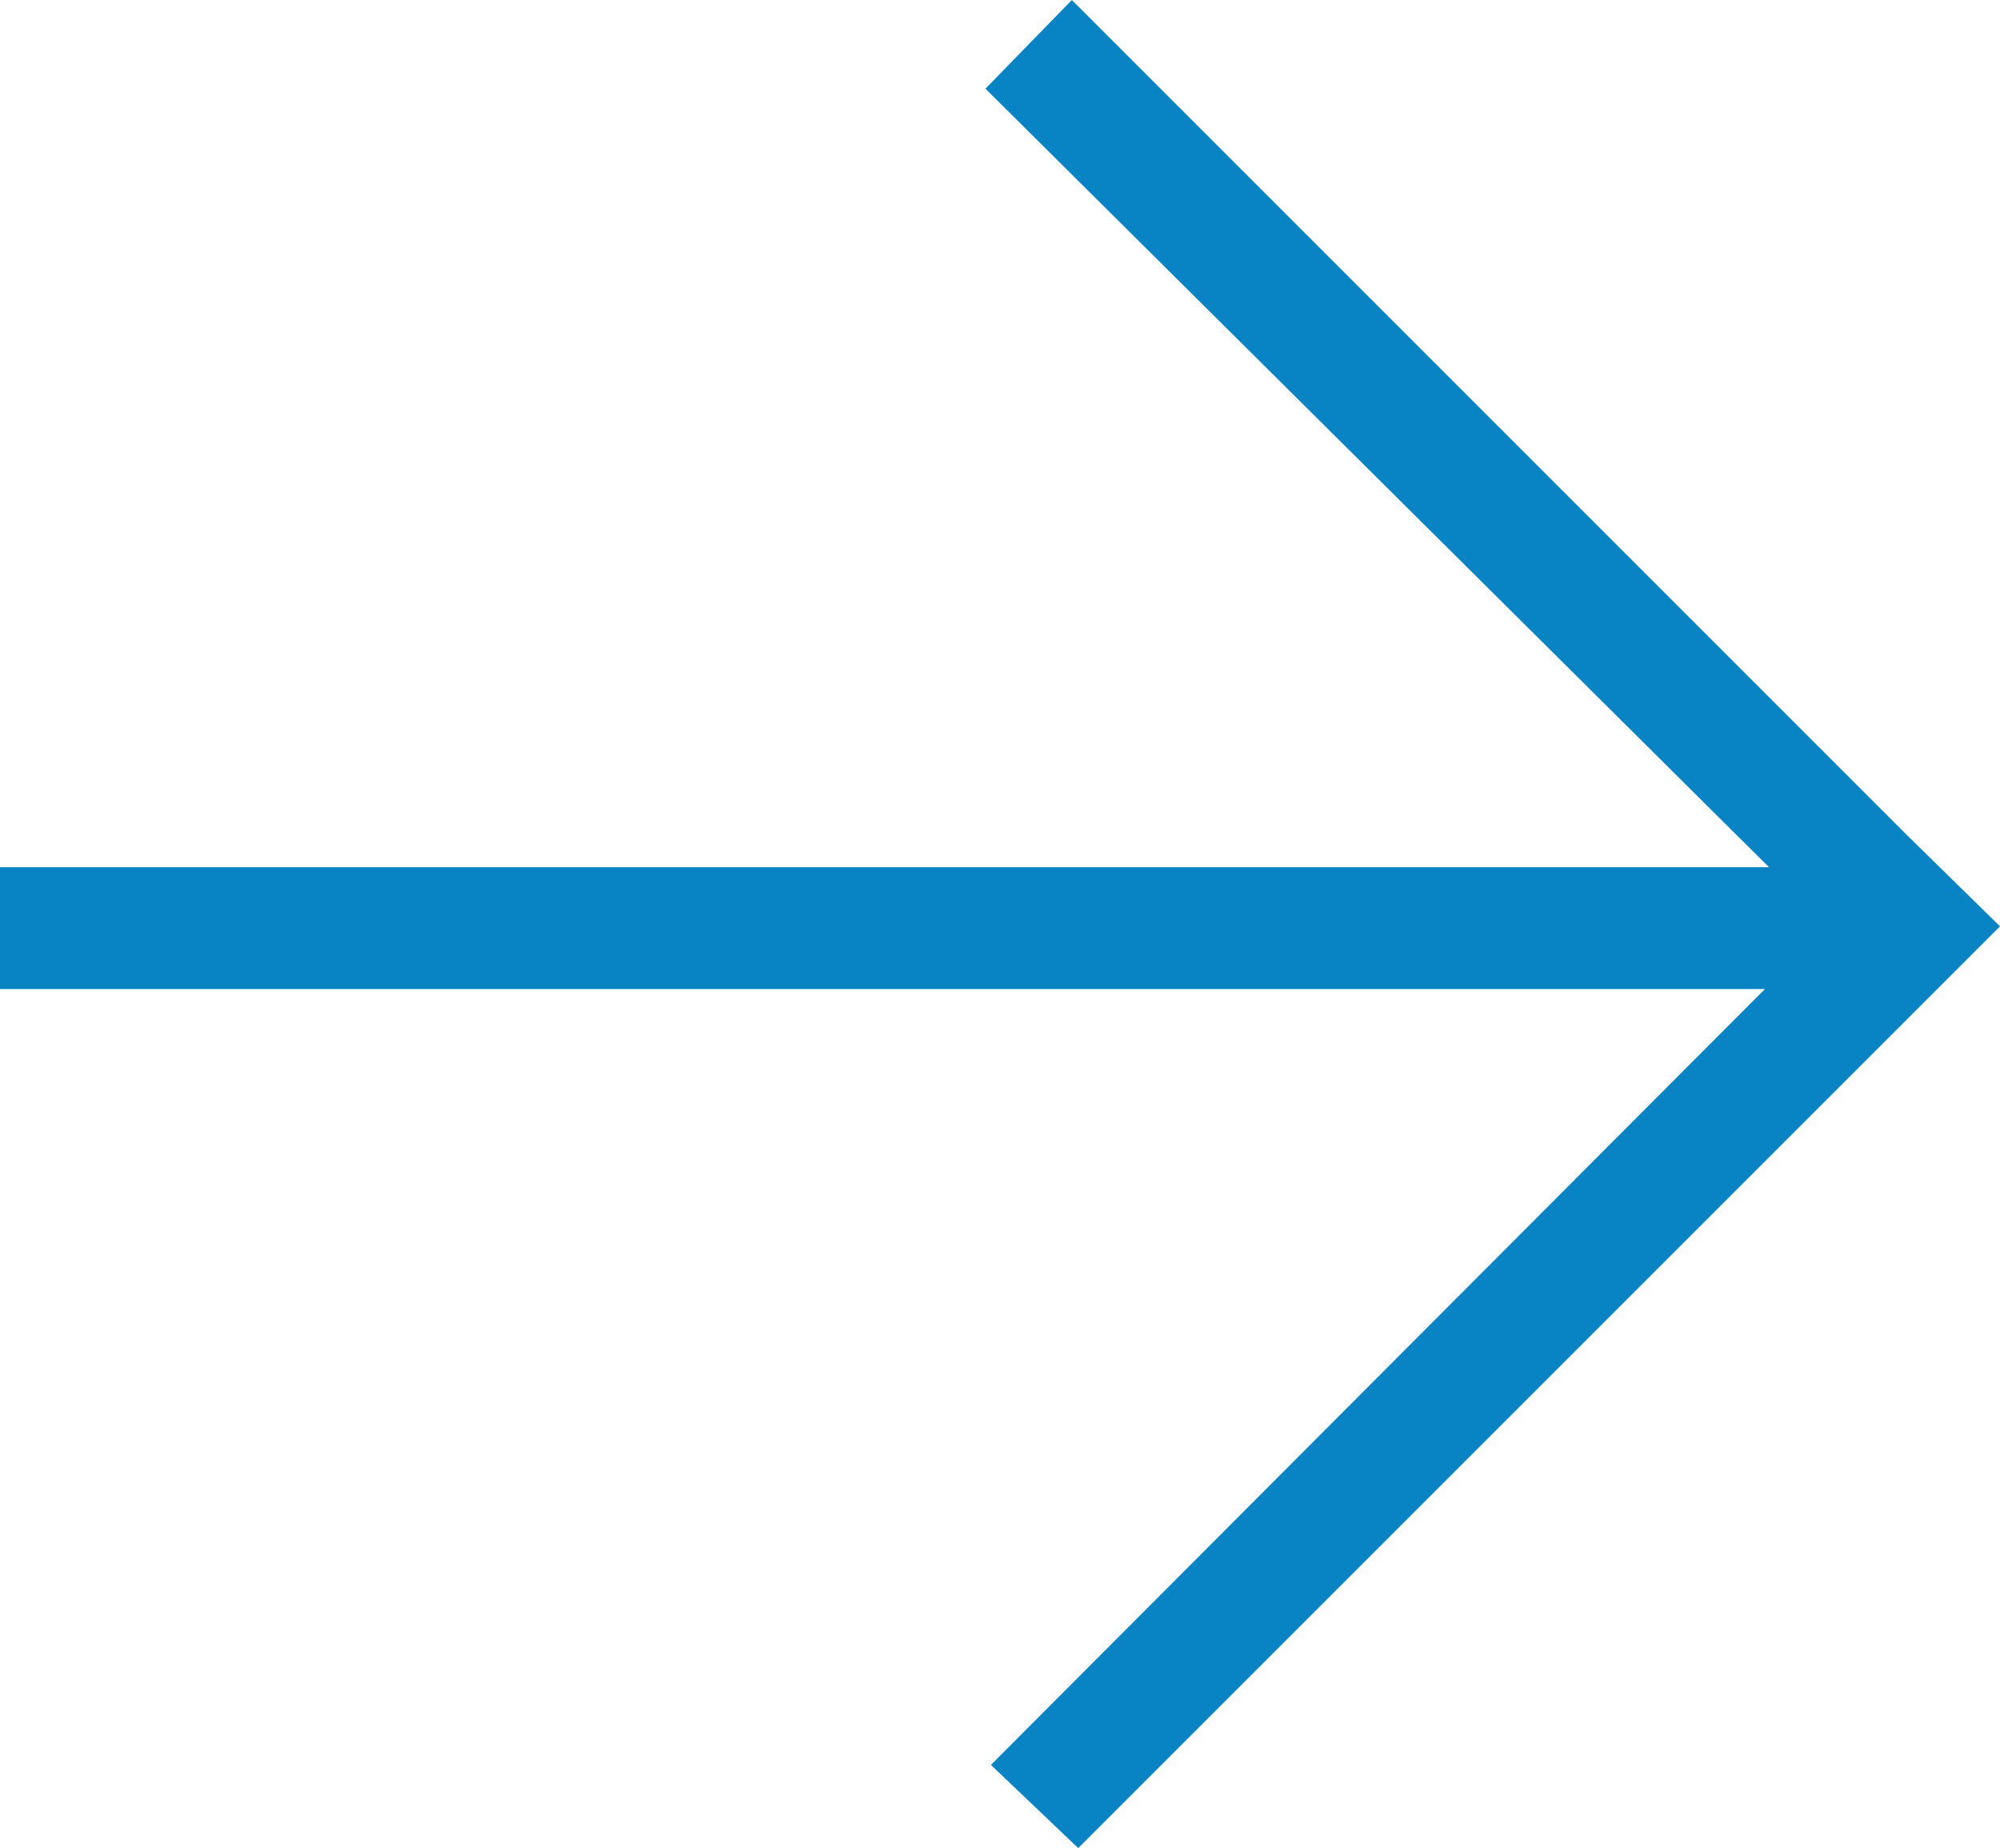 <?xml version="1.0" encoding="utf-8"?>
<!-- Generator: Adobe Illustrator 22.1.0, SVG Export Plug-In . SVG Version: 6.00 Build 0)  -->
<svg version="1.1" id="arrowMain" xmlns="http://www.w3.org/2000/svg" xmlns:xlink="http://www.w3.org/1999/xlink" x="0px" y="0px"
	 viewBox="0 0 439.8 406.4" style="enable-background:new 0 0 439.8 406.4;" xml:space="preserve">
<style type="text/css">
	.st0{fill:#0884C5;}
</style>
<polygon class="st0" points="216.7,19.5 389,190.7 0,190.7 0,217.5 388.1,217.5 217.9,388.1 237.1,406.4 421.7,221.8 439.8,203.7 
	419.1,183.4 235.7,0 "/>
</svg>
